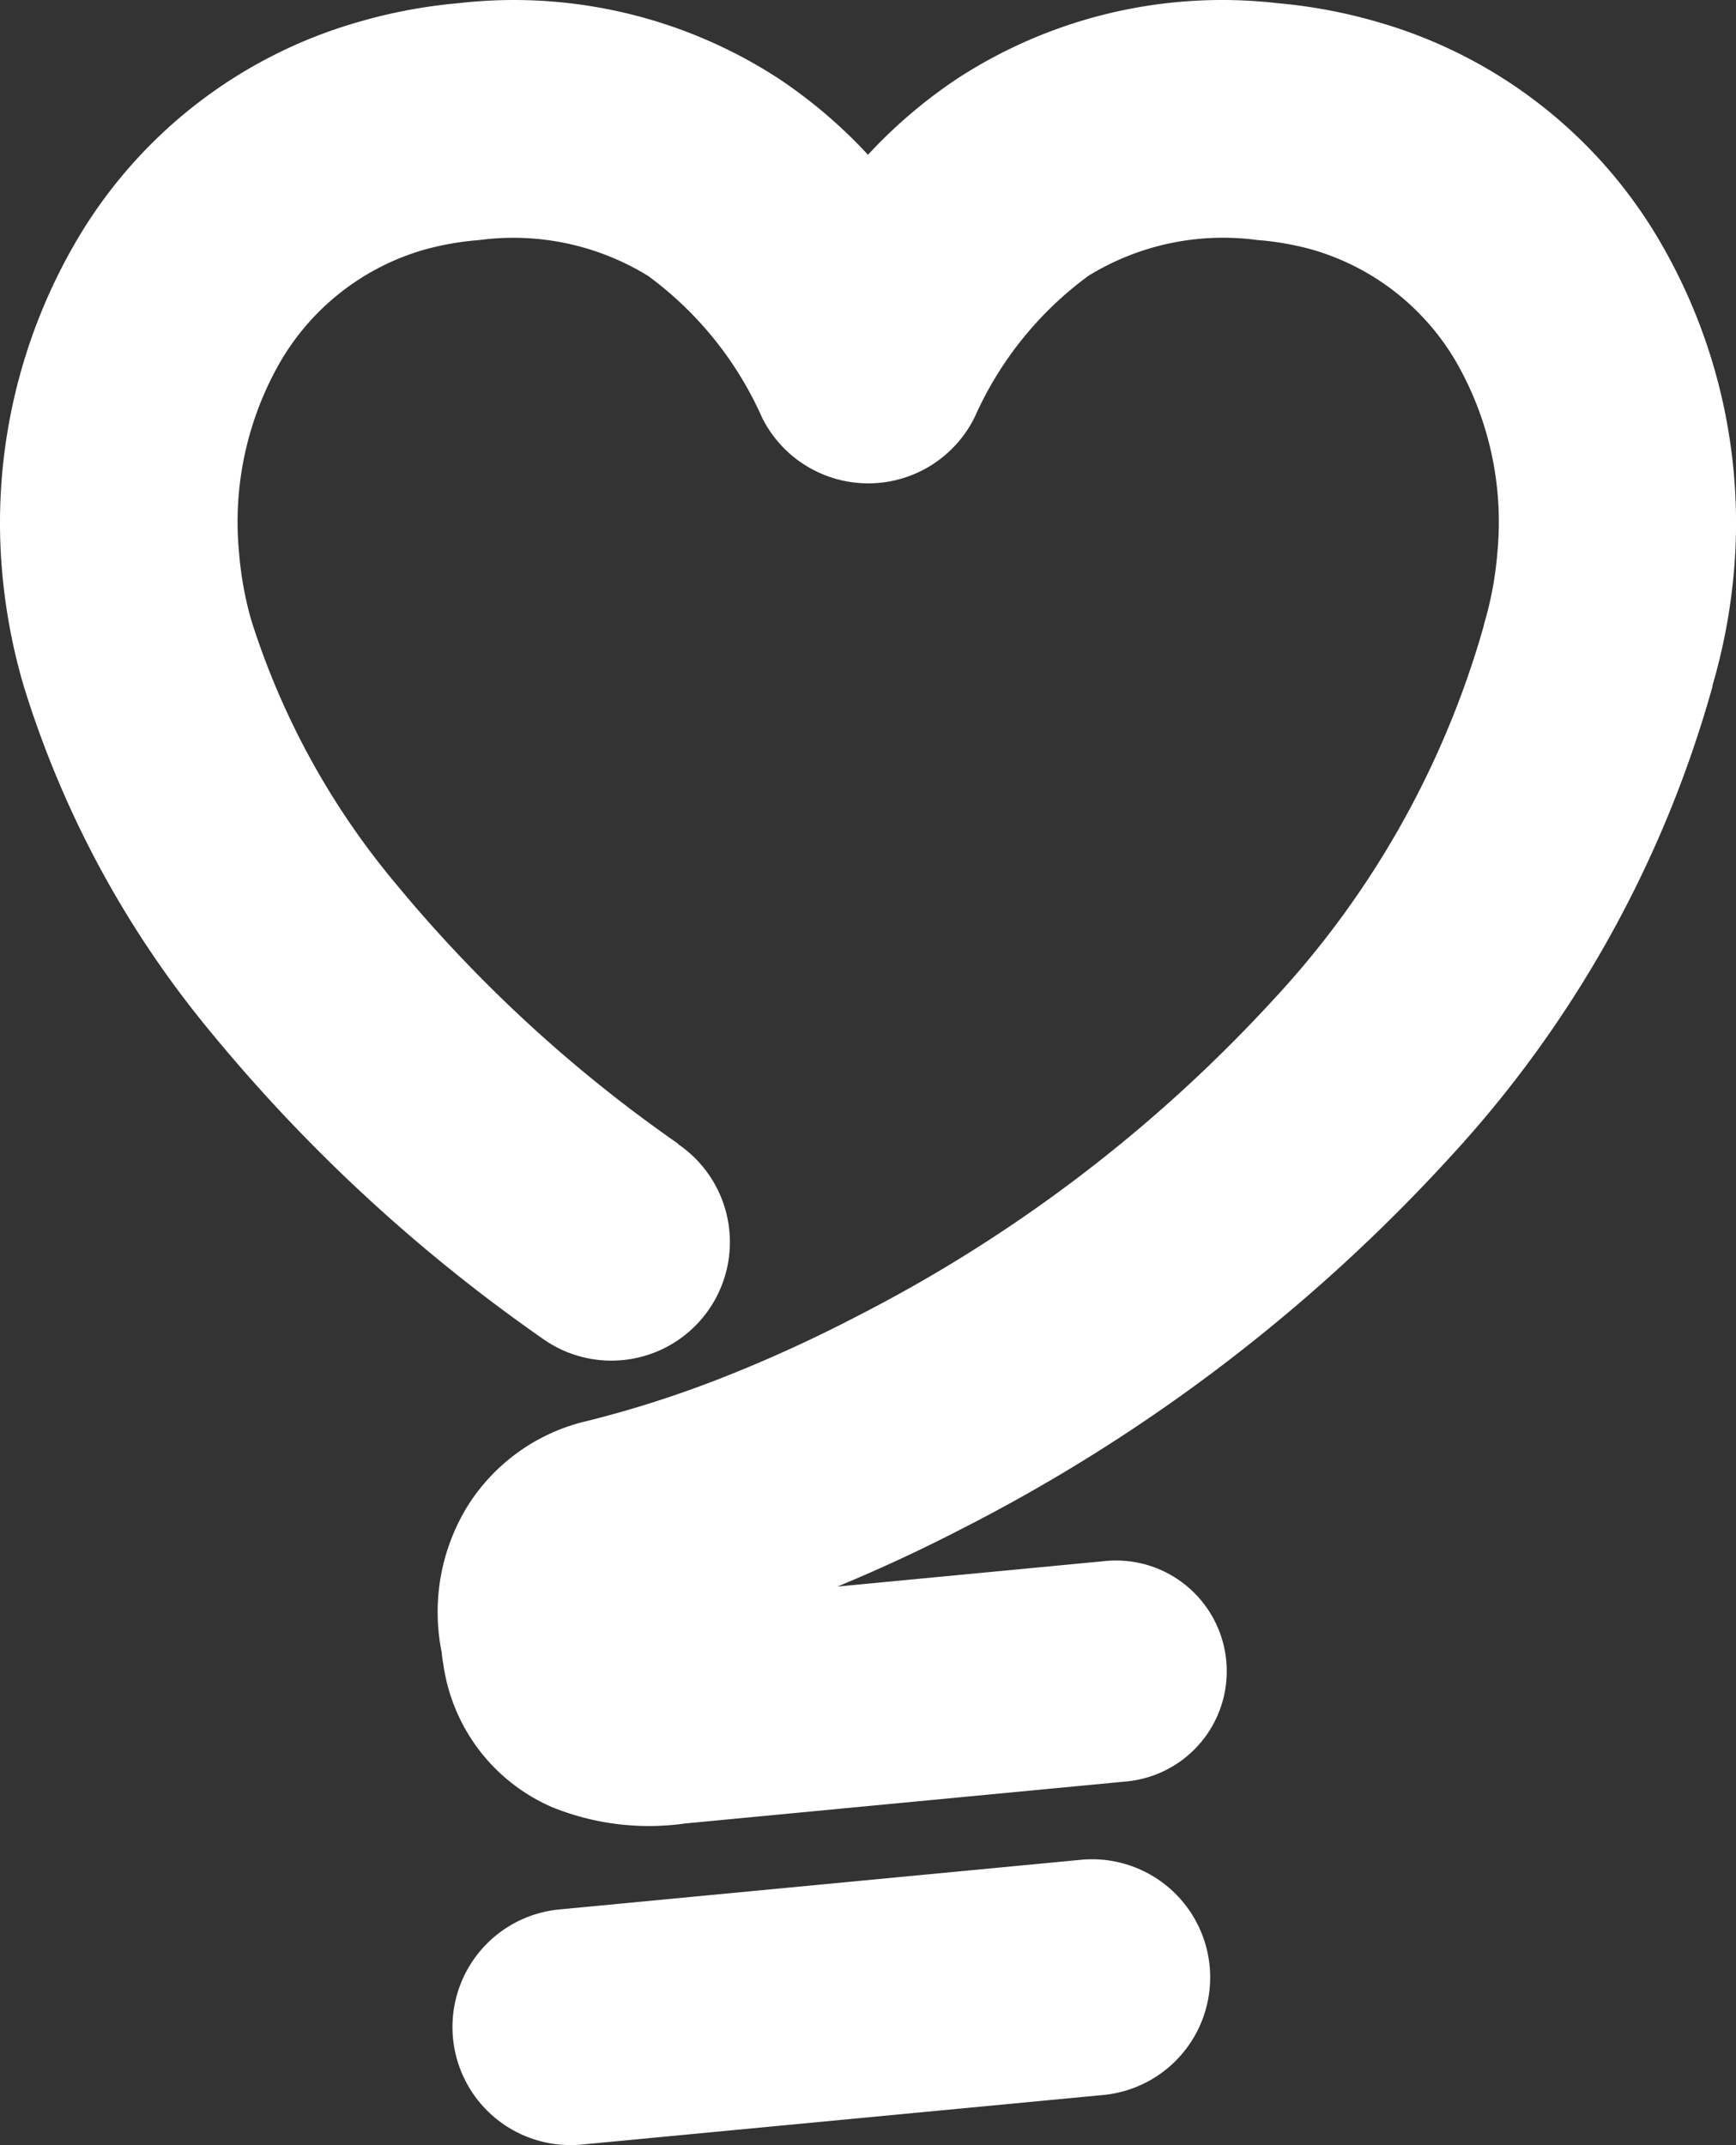 <svg xmlns="http://www.w3.org/2000/svg" id="Grupo_885" data-name="Grupo 885" width="168.916" height="208.654" viewBox="0 0 168.916 208.654"><rect x="0" y="0" width="168.916" height="208.654" fill="#333333" stroke="none"/><g id="Grupo_886" data-name="Grupo 886"><path id="Caminho_2570" data-name="Caminho 2570" d="M65.97,111.283a11.53,11.53,0,1,1-13.2,18.906l-.06-.042a160.571,160.571,0,0,1-32.2-29.753A97.9,97.9,0,0,1,2.292,66.675a56.6,56.6,0,0,1-2.069-10.9A54.315,54.315,0,0,1,7.542,23.246,46.638,46.638,0,0,1,34.815,2.155,50.64,50.64,0,0,1,44.593.311,47.262,47.262,0,0,1,75.67,7.583a48.212,48.212,0,0,1,8.786,7.471,48.4,48.4,0,0,1,8.787-7.471A47.249,47.249,0,0,1,124.317.31,50.576,50.576,0,0,1,134.1,2.155a46.643,46.643,0,0,1,27.272,21.091,54.3,54.3,0,0,1,7.325,32.529,56.982,56.982,0,0,1-2.068,10.9v.093A111.651,111.651,0,0,1,141.1,112.546a167.059,167.059,0,0,1-47.173,35.987c-4.113,2.135-8.284,4.073-12.443,5.792l26.1-2.486a10.769,10.769,0,1,1,2.024,21.443l-42.975,4.091a25.047,25.047,0,0,1-12.965-1.613,17.851,17.851,0,0,1-10.538-13.924,10.011,10.011,0,0,1-.146-1.005v-.079a19.7,19.7,0,0,1,2.406-14.083,18.7,18.7,0,0,1,11.8-8.463,105.759,105.759,0,0,0,12.734-4.059,136.516,136.516,0,0,0,13.415-6.089,143.708,143.708,0,0,0,40.588-30.849,88.857,88.857,0,0,0,20.423-36.264c.053-.225.106-.45.172-.661a33.886,33.886,0,0,0,1.17-6.473,31.245,31.245,0,0,0-4.073-18.724,23.851,23.851,0,0,0-13.917-10.8,27.977,27.977,0,0,0-5.356-.939,25.03,25.03,0,0,0-16.436,3.478A34.3,34.3,0,0,0,94.867,40.518a11.544,11.544,0,0,1-20.714.106,34.388,34.388,0,0,0-11.1-13.792,25.04,25.04,0,0,0-16.437-3.478,27.876,27.876,0,0,0-5.355.939,23.832,23.832,0,0,0-13.923,10.79,31.23,31.23,0,0,0-4.073,18.724,33.7,33.7,0,0,0,1.17,6.473A75.082,75.082,0,0,0,38.5,85.946,137.026,137.026,0,0,0,66,111.262" fill="#fff"></path><path id="Caminho_2571" data-name="Caminho 2571" d="M105.1,180.911a11.49,11.49,0,1,1,2.223,22.872l-.061.006-50.777,4.824a11.486,11.486,0,0,1-2.162-22.869Z" fill="#fff"></path></g></svg>